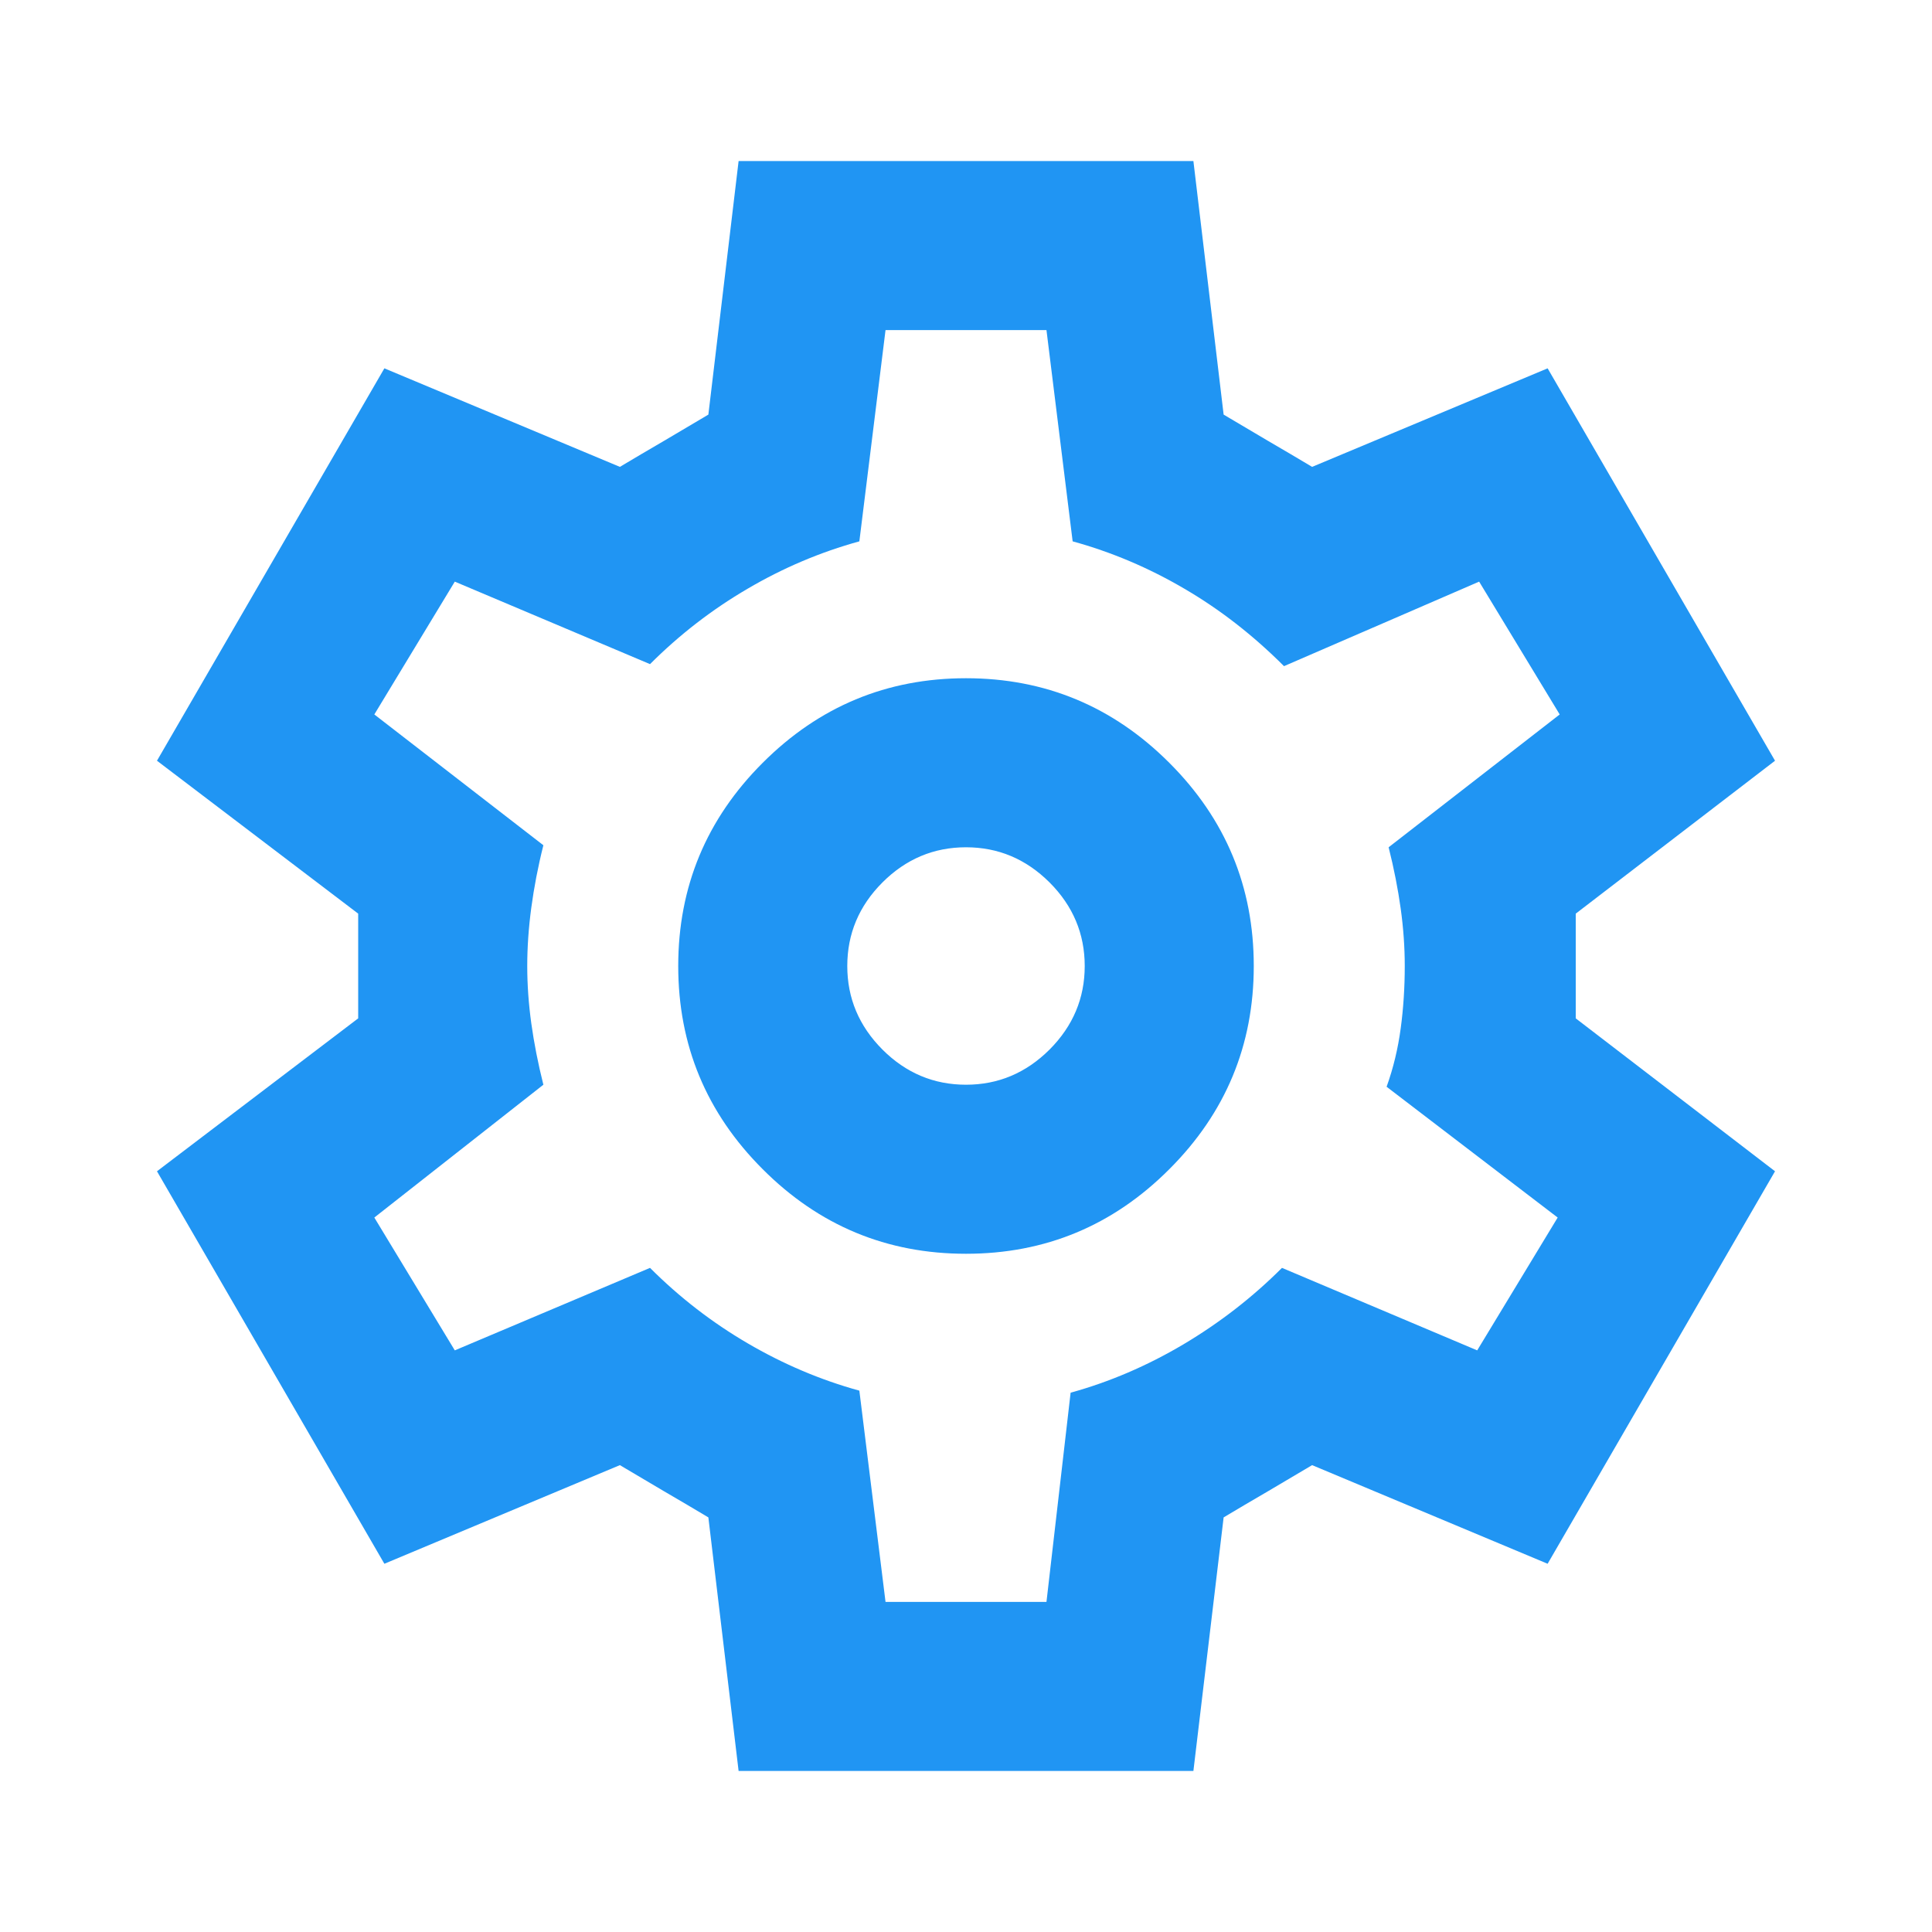 <svg width="20" height="20" viewBox="0 0 20 20" fill="none" xmlns="http://www.w3.org/2000/svg">
<mask id="mask0_1155_88" style="mask-type:alpha" maskUnits="userSpaceOnUse" x="0" y="0" width="20" height="20">
<rect width="20" height="20" fill="#D9D9D9"/>
</mask>
<g mask="url(#mask0_1155_88)">
<path d="M7.646 18.333L7.333 15.708C7.194 15.625 7.042 15.535 6.875 15.438C6.708 15.34 6.556 15.25 6.417 15.167L3.979 16.188L1.625 12.125L3.708 10.542V9.458L1.625 7.875L3.979 3.813L6.417 4.833C6.556 4.75 6.708 4.66 6.875 4.563C7.042 4.465 7.194 4.375 7.333 4.292L7.646 1.667H12.354L12.667 4.292C12.806 4.375 12.958 4.465 13.125 4.563C13.292 4.66 13.444 4.75 13.583 4.833L16.021 3.813L18.375 7.875L16.312 9.458V10.542L18.375 12.125L16.021 16.188L13.583 15.167C13.444 15.25 13.292 15.34 13.125 15.438C12.958 15.535 12.806 15.625 12.667 15.708L12.354 18.333H7.646ZM10 12.979C10.819 12.979 11.521 12.688 12.104 12.104C12.688 11.521 12.979 10.819 12.979 10C12.979 9.181 12.688 8.479 12.104 7.896C11.521 7.313 10.819 7.021 10 7.021C9.181 7.021 8.479 7.313 7.896 7.896C7.312 8.479 7.021 9.181 7.021 10C7.021 10.819 7.312 11.521 7.896 12.104C8.479 12.688 9.181 12.979 10 12.979ZM10 11.229C9.667 11.229 9.378 11.108 9.135 10.865C8.892 10.621 8.771 10.333 8.771 10C8.771 9.667 8.892 9.378 9.135 9.135C9.378 8.892 9.667 8.771 10 8.771C10.333 8.771 10.621 8.892 10.865 9.135C11.108 9.378 11.229 9.667 11.229 10C11.229 10.333 11.108 10.621 10.865 10.865C10.621 11.108 10.333 11.229 10 11.229ZM9.167 16.583H10.833L11.083 14.417C11.486 14.306 11.875 14.139 12.25 13.917C12.625 13.694 12.965 13.431 13.271 13.125L15.292 13.979L16.125 12.604L14.354 11.25C14.424 11.056 14.472 10.854 14.5 10.646C14.528 10.438 14.542 10.222 14.542 10C14.542 9.806 14.528 9.608 14.5 9.406C14.472 9.205 14.431 8.993 14.375 8.771L16.146 7.396L15.312 6.021L13.292 6.896C12.972 6.576 12.629 6.309 12.26 6.094C11.892 5.878 11.507 5.715 11.104 5.604L10.833 3.417H9.167L8.896 5.604C8.493 5.715 8.108 5.878 7.74 6.094C7.372 6.309 7.035 6.569 6.729 6.875L4.708 6.021L3.875 7.396L5.625 8.75C5.569 8.972 5.528 9.188 5.5 9.396C5.472 9.604 5.458 9.806 5.458 10C5.458 10.194 5.472 10.392 5.5 10.594C5.528 10.795 5.569 11.007 5.625 11.229L3.875 12.604L4.708 13.979L6.729 13.125C7.035 13.431 7.372 13.691 7.74 13.906C8.108 14.121 8.493 14.285 8.896 14.396L9.167 16.583Z" fill="#2095F3"/>
</g>
</svg>

